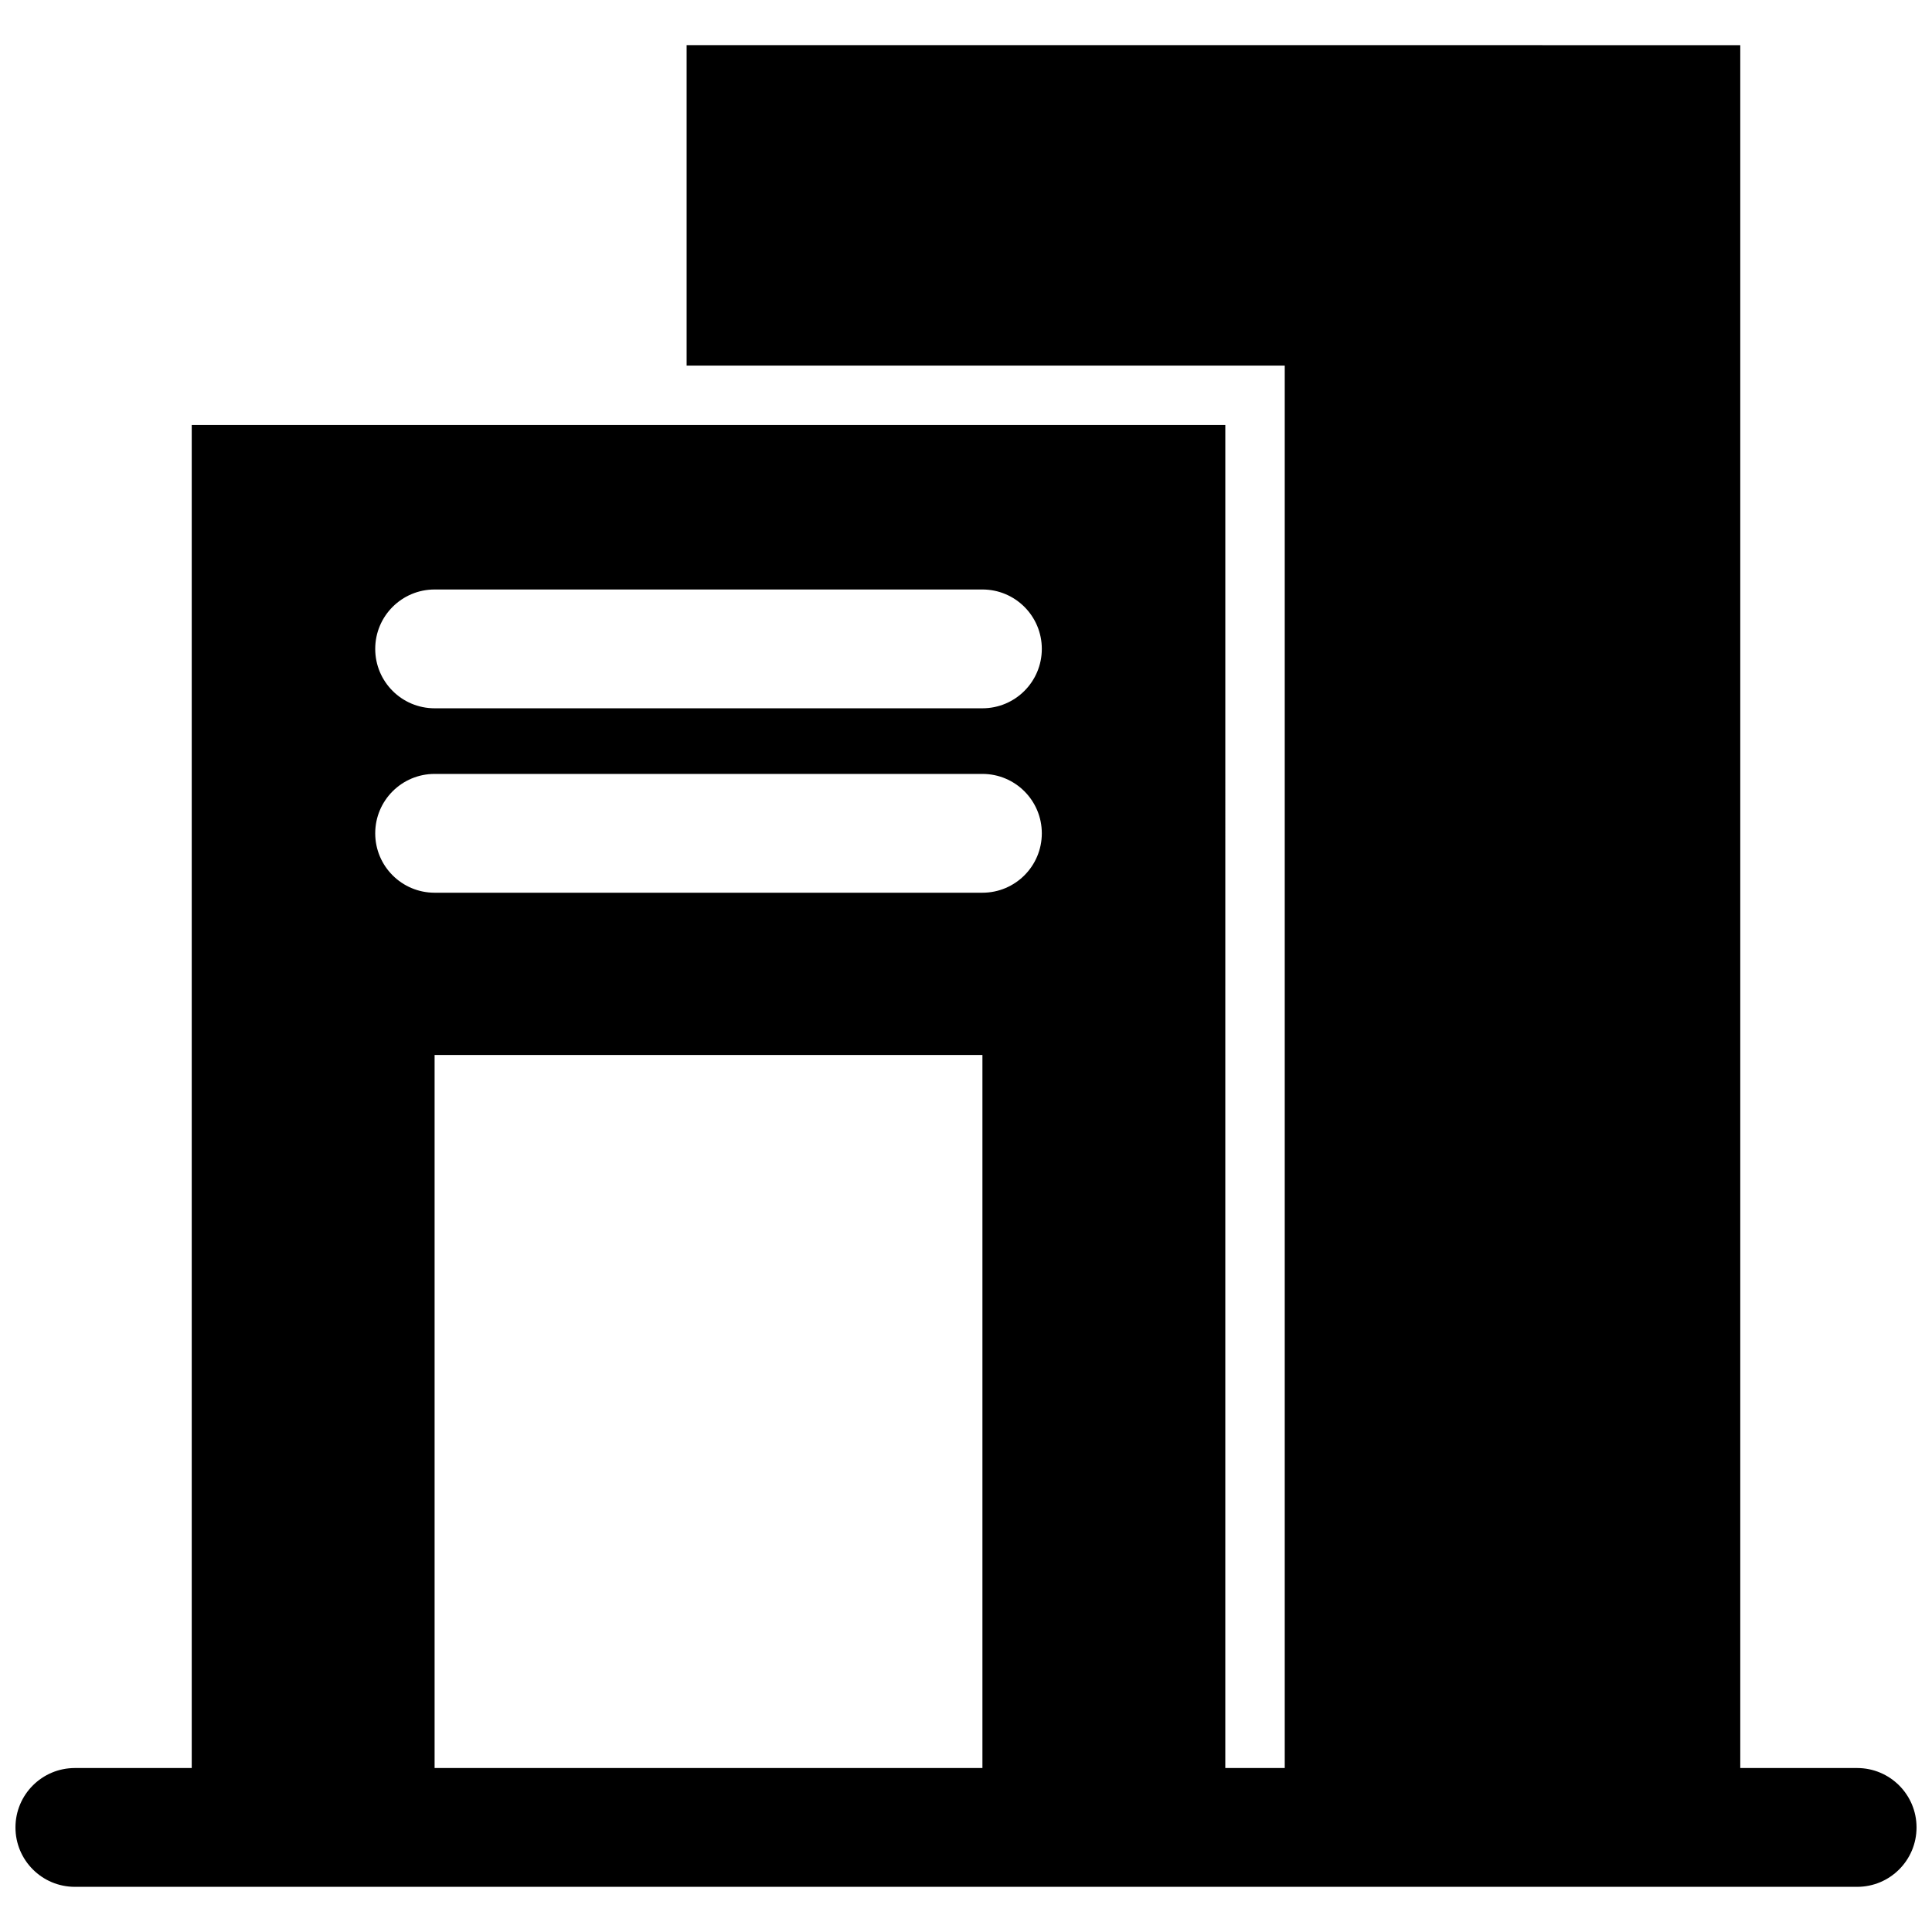 <?xml version="1.0" encoding="UTF-8"?>
<!-- Uploaded to: SVG Repo, www.svgrepo.com, Generator: SVG Repo Mixer Tools -->
<svg width="800px" height="800px" version="1.1" viewBox="144 144 512 512" xmlns="http://www.w3.org/2000/svg">
 <defs>
  <clipPath id="a">
   <path d="m148.09 612h503.81v33h-503.81z"/>
  </clipPath>
 </defs>
 <g clip-path="url(#a)">
  <path d="m636.16 644.03h-472.32c-8.703 0-15.742-7.051-15.742-15.742 0-8.695 7.043-15.742 15.742-15.742h472.32c8.703 0 15.742 7.051 15.742 15.742 0.004 8.691-7.035 15.742-15.738 15.742z"/>
 </g>
 <path d="m194.81 256.62v371.66h64.363v-204.7h145.18v204.7h64.363l0.004-371.66zm209.54 123.96h-145.17c-8.703 0-15.742-7.051-15.742-15.742 0-8.695 7.043-15.742 15.742-15.742h145.17c8.703 0 15.742 7.051 15.742 15.742 0 8.695-7.043 15.742-15.742 15.742zm0-48.875h-145.17c-8.703 0-15.742-7.051-15.742-15.742 0-8.695 7.043-15.742 15.742-15.742h145.17c8.703 0 15.742 7.051 15.742 15.742s-7.043 15.742-15.742 15.742z"/>
 <path d="m325.96 155.96v84.918h158.51v387.41h120.72v-472.32z"/>
</svg>